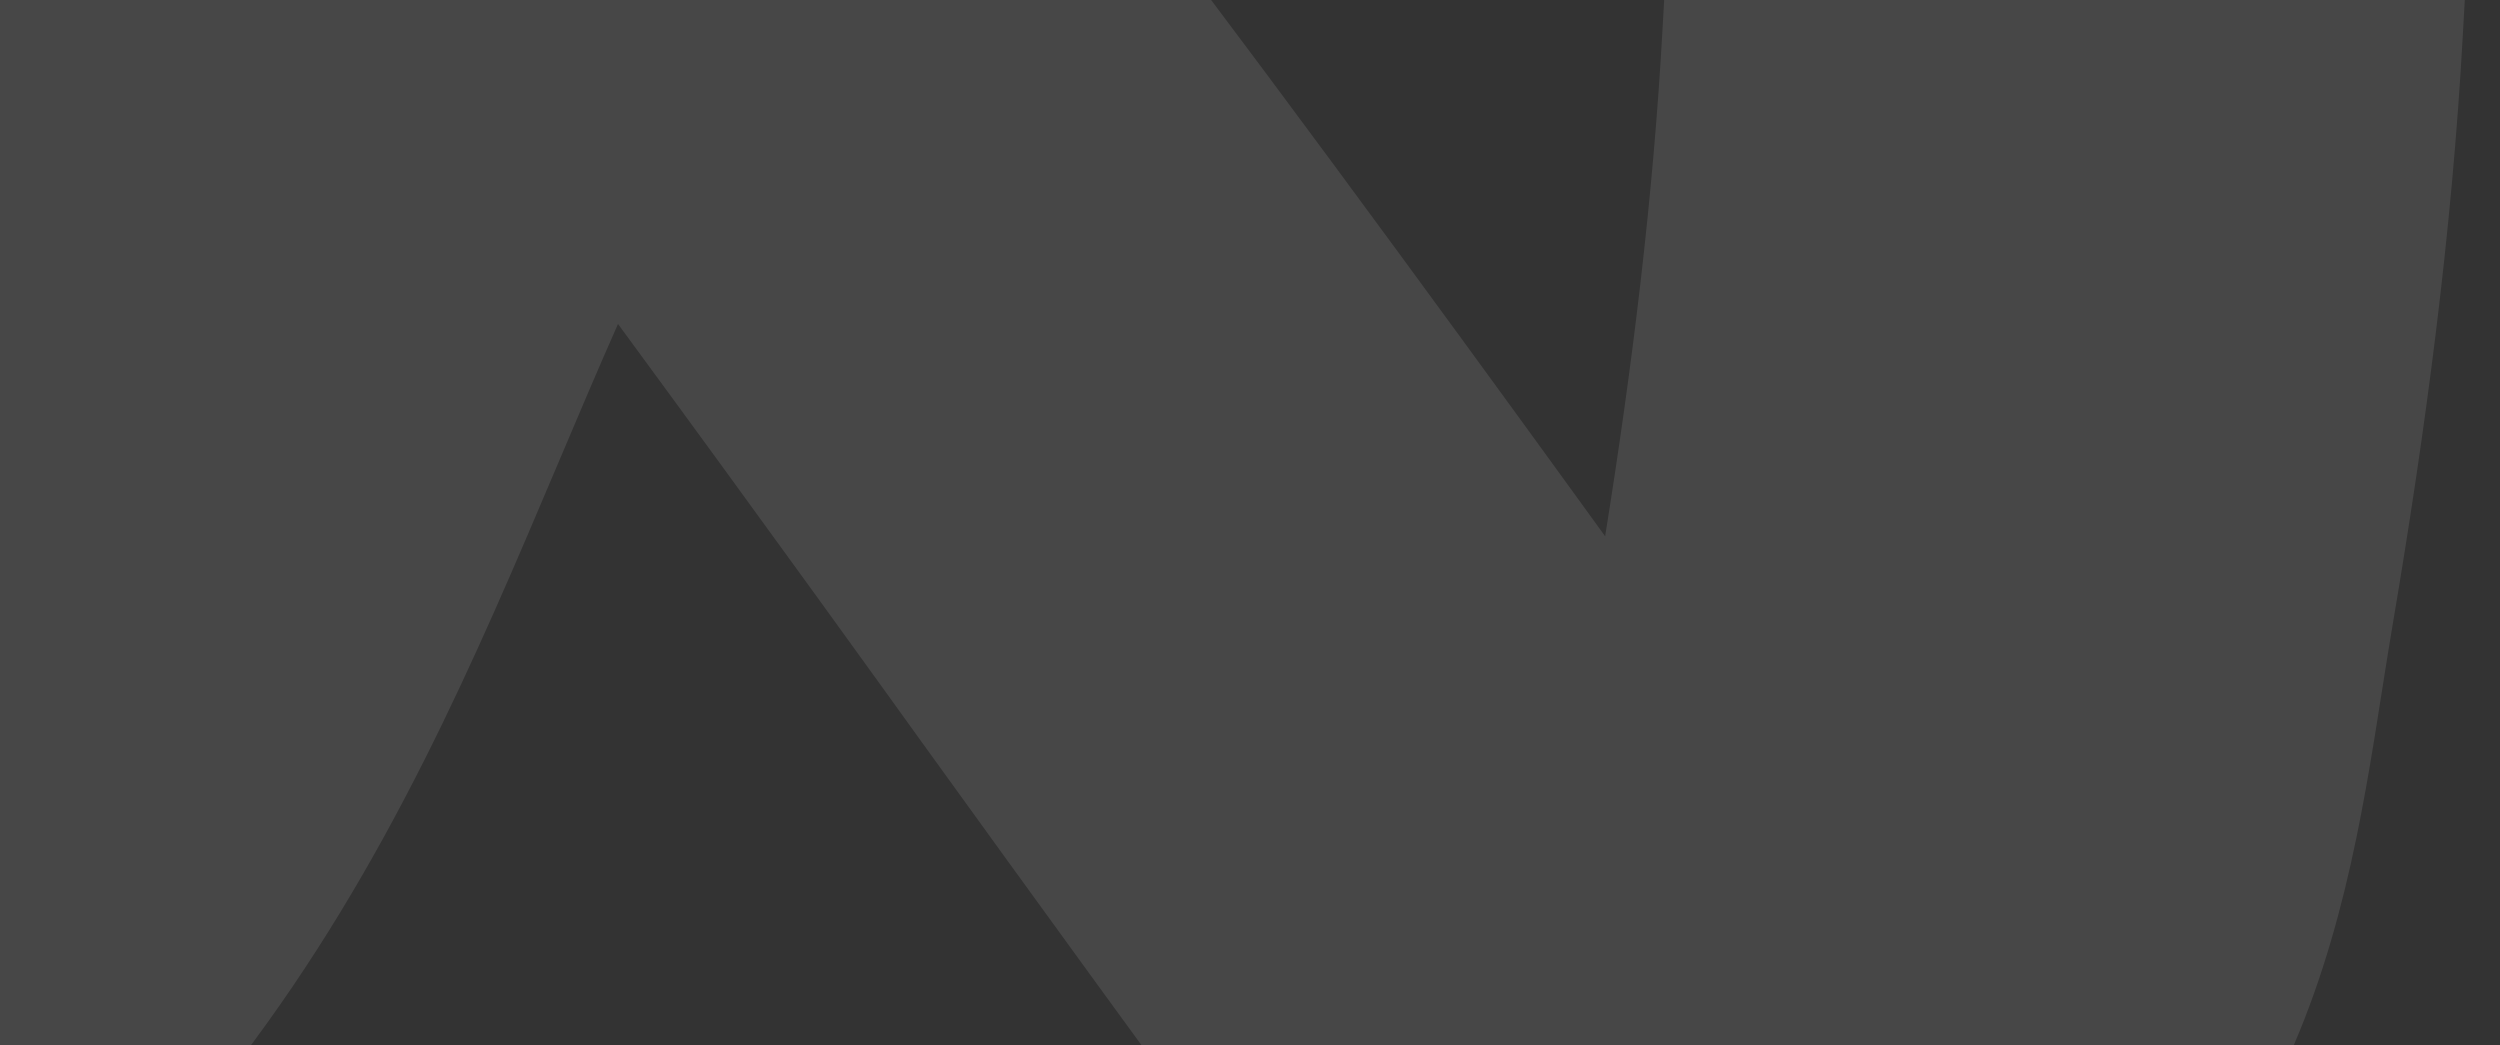<?xml version="1.0" encoding="UTF-8"?> <svg xmlns="http://www.w3.org/2000/svg" width="531" height="222" viewBox="0 0 531 222" fill="none"><rect x="0" y="0" width="531" height="222" fill="#333333" stroke="none"/><path fill-rule="evenodd" clip-rule="evenodd" d="M-572.451 458.011C-618.016 453.579 -645.786 435.51 -634.477 417.653C-625.098 402.842 -615.36 388.138 -605.269 373.48C-562.786 311.764 -524.177 252.141 -496.874 189.445C-458.396 101.089 -412.239 11.149 -339.2 -73.785C-336.346 -77.104 -332.698 -80.823 -327.872 -84.389C-324.157 -87.134 -314.602 -93.795 -295.808 -98.858C-285.078 -101.748 -269.529 -104.59 -249.984 -105.008C-230.023 -105.436 -212.82 -103.185 -199.929 -100.199C-177.843 -95.083 -167.432 -87.658 -164.222 -85.297C-156.339 -79.502 -152.084 -73.038 -150.123 -70.015C-148.594 -67.658 -146.779 -64.546 -145.396 -62.174C-144.79 -61.134 -144.267 -60.237 -143.887 -59.608C-124.55 -27.582 -112.66 6.767 -101.526 38.932C-97.131 51.627 -92.854 63.982 -88.284 75.719C-81.373 93.468 -74.341 111.205 -67.209 128.934C-61.681 116.787 -56.475 104.466 -51.17 91.909C-43.427 73.585 -35.473 54.759 -25.997 35.239C-11.54 5.46 6.207 -23.604 27.283 -52.256C27.522 -52.651 27.847 -53.185 28.236 -53.807C29.124 -55.227 30.44 -57.255 32.04 -59.423C33.501 -61.402 35.823 -64.362 38.942 -67.312C40.437 -68.725 43.089 -71.08 47.098 -73.629C49.137 -74.925 52.404 -76.838 57.088 -78.889C61.408 -80.782 69.77 -84.056 82.677 -86.644C111.027 -92.328 138.618 -90.415 155.529 -87.529C170.141 -85.037 179.273 -81.558 182.908 -80.088C190.577 -76.985 194.998 -73.965 196.216 -73.133L196.239 -73.117C199.567 -70.844 201.881 -68.689 202.93 -67.695C205.498 -65.263 208.172 -62.323 210.667 -59.457C215.856 -53.495 222.534 -45.217 230.012 -35.653C245.058 -16.412 264.302 9.268 283.232 34.893C302.19 60.557 320.945 86.317 335.047 105.781C337.112 108.632 339.078 111.348 340.931 113.91C346.721 77.786 351.172 41.784 353.142 5.813C355.255 -32.79 357.847 -71.206 361.032 -109.763C362.551 -128.152 401.821 -142.577 448.744 -141.982C495.667 -141.387 532.474 -125.997 530.955 -107.607C527.791 -69.313 525.216 -31.14 523.114 7.243C520.808 49.354 515.225 91.24 508.175 132.835C507.416 137.311 506.691 141.923 505.949 146.643C501.701 173.66 496.9 204.195 482.109 232.772C480.292 236.283 470.85 248.524 463.042 257.713C458.829 262.672 453.745 268.356 448.832 272.89C446.853 274.716 442.741 278.426 436.801 281.94C436.752 281.969 436.693 282.005 436.623 282.046C434.729 283.179 425.372 288.774 407.932 292.876C397.397 295.354 375.969 299.121 348.351 297.162C319.371 295.106 301.604 288.067 292.871 283.088C285.995 279.167 281.907 275.362 279.606 272.973C277.12 270.391 275.318 267.958 274.07 266.14C272.896 264.431 271.876 262.76 271.194 261.642L271.06 261.423C270.678 260.798 270.415 260.369 270.183 260.007C269.95 259.641 269.869 259.533 269.904 259.58C244.882 225.436 220.05 191.266 195.372 157.058C195.332 157.002 195.194 156.811 194.964 156.49C191.203 151.257 162.787 111.712 131.264 68.811C127.036 78.356 122.903 88.113 118.712 98.009C101.021 139.777 82.284 184.016 50.904 225.184C47.056 230.233 43.182 235.364 39.269 240.546C27.049 256.732 14.449 273.421 1.05 289.695C-0.606 291.706 -4.715 296.318 -13.905 301.021C-23.407 305.883 -48.348 315.432 -88.668 314.385C-123.26 313.486 -143.218 305.145 -148.916 302.578C-156.366 299.221 -160.738 295.966 -162.794 294.333C-170.175 288.47 -174.469 281.37 -176.49 277.947C-179.193 273.366 -181.486 268.617 -183.072 265.126C-184.669 261.611 -185.783 258.835 -185.78 258.843C-210.036 201.295 -233.819 143.636 -256.35 85.771C-258.726 79.668 -260.961 73.641 -263.108 67.682C-288.466 111.188 -309.712 155.707 -329.286 200.654C-357.995 266.578 -398.346 328.687 -441.126 390.834C-450.933 405.082 -460.382 419.351 -469.472 433.703C-480.781 451.56 -526.886 462.443 -572.451 458.011ZM45.835 -42.221C45.852 -42.205 45.87 -42.187 45.89 -42.168C45.707 -42.332 45.685 -42.363 45.835 -42.221ZM291.627 247.476C291.627 247.473 291.704 247.406 291.857 247.286C291.703 247.419 291.627 247.479 291.627 247.476Z" fill="white" fill-opacity="0.1"></path></svg> 